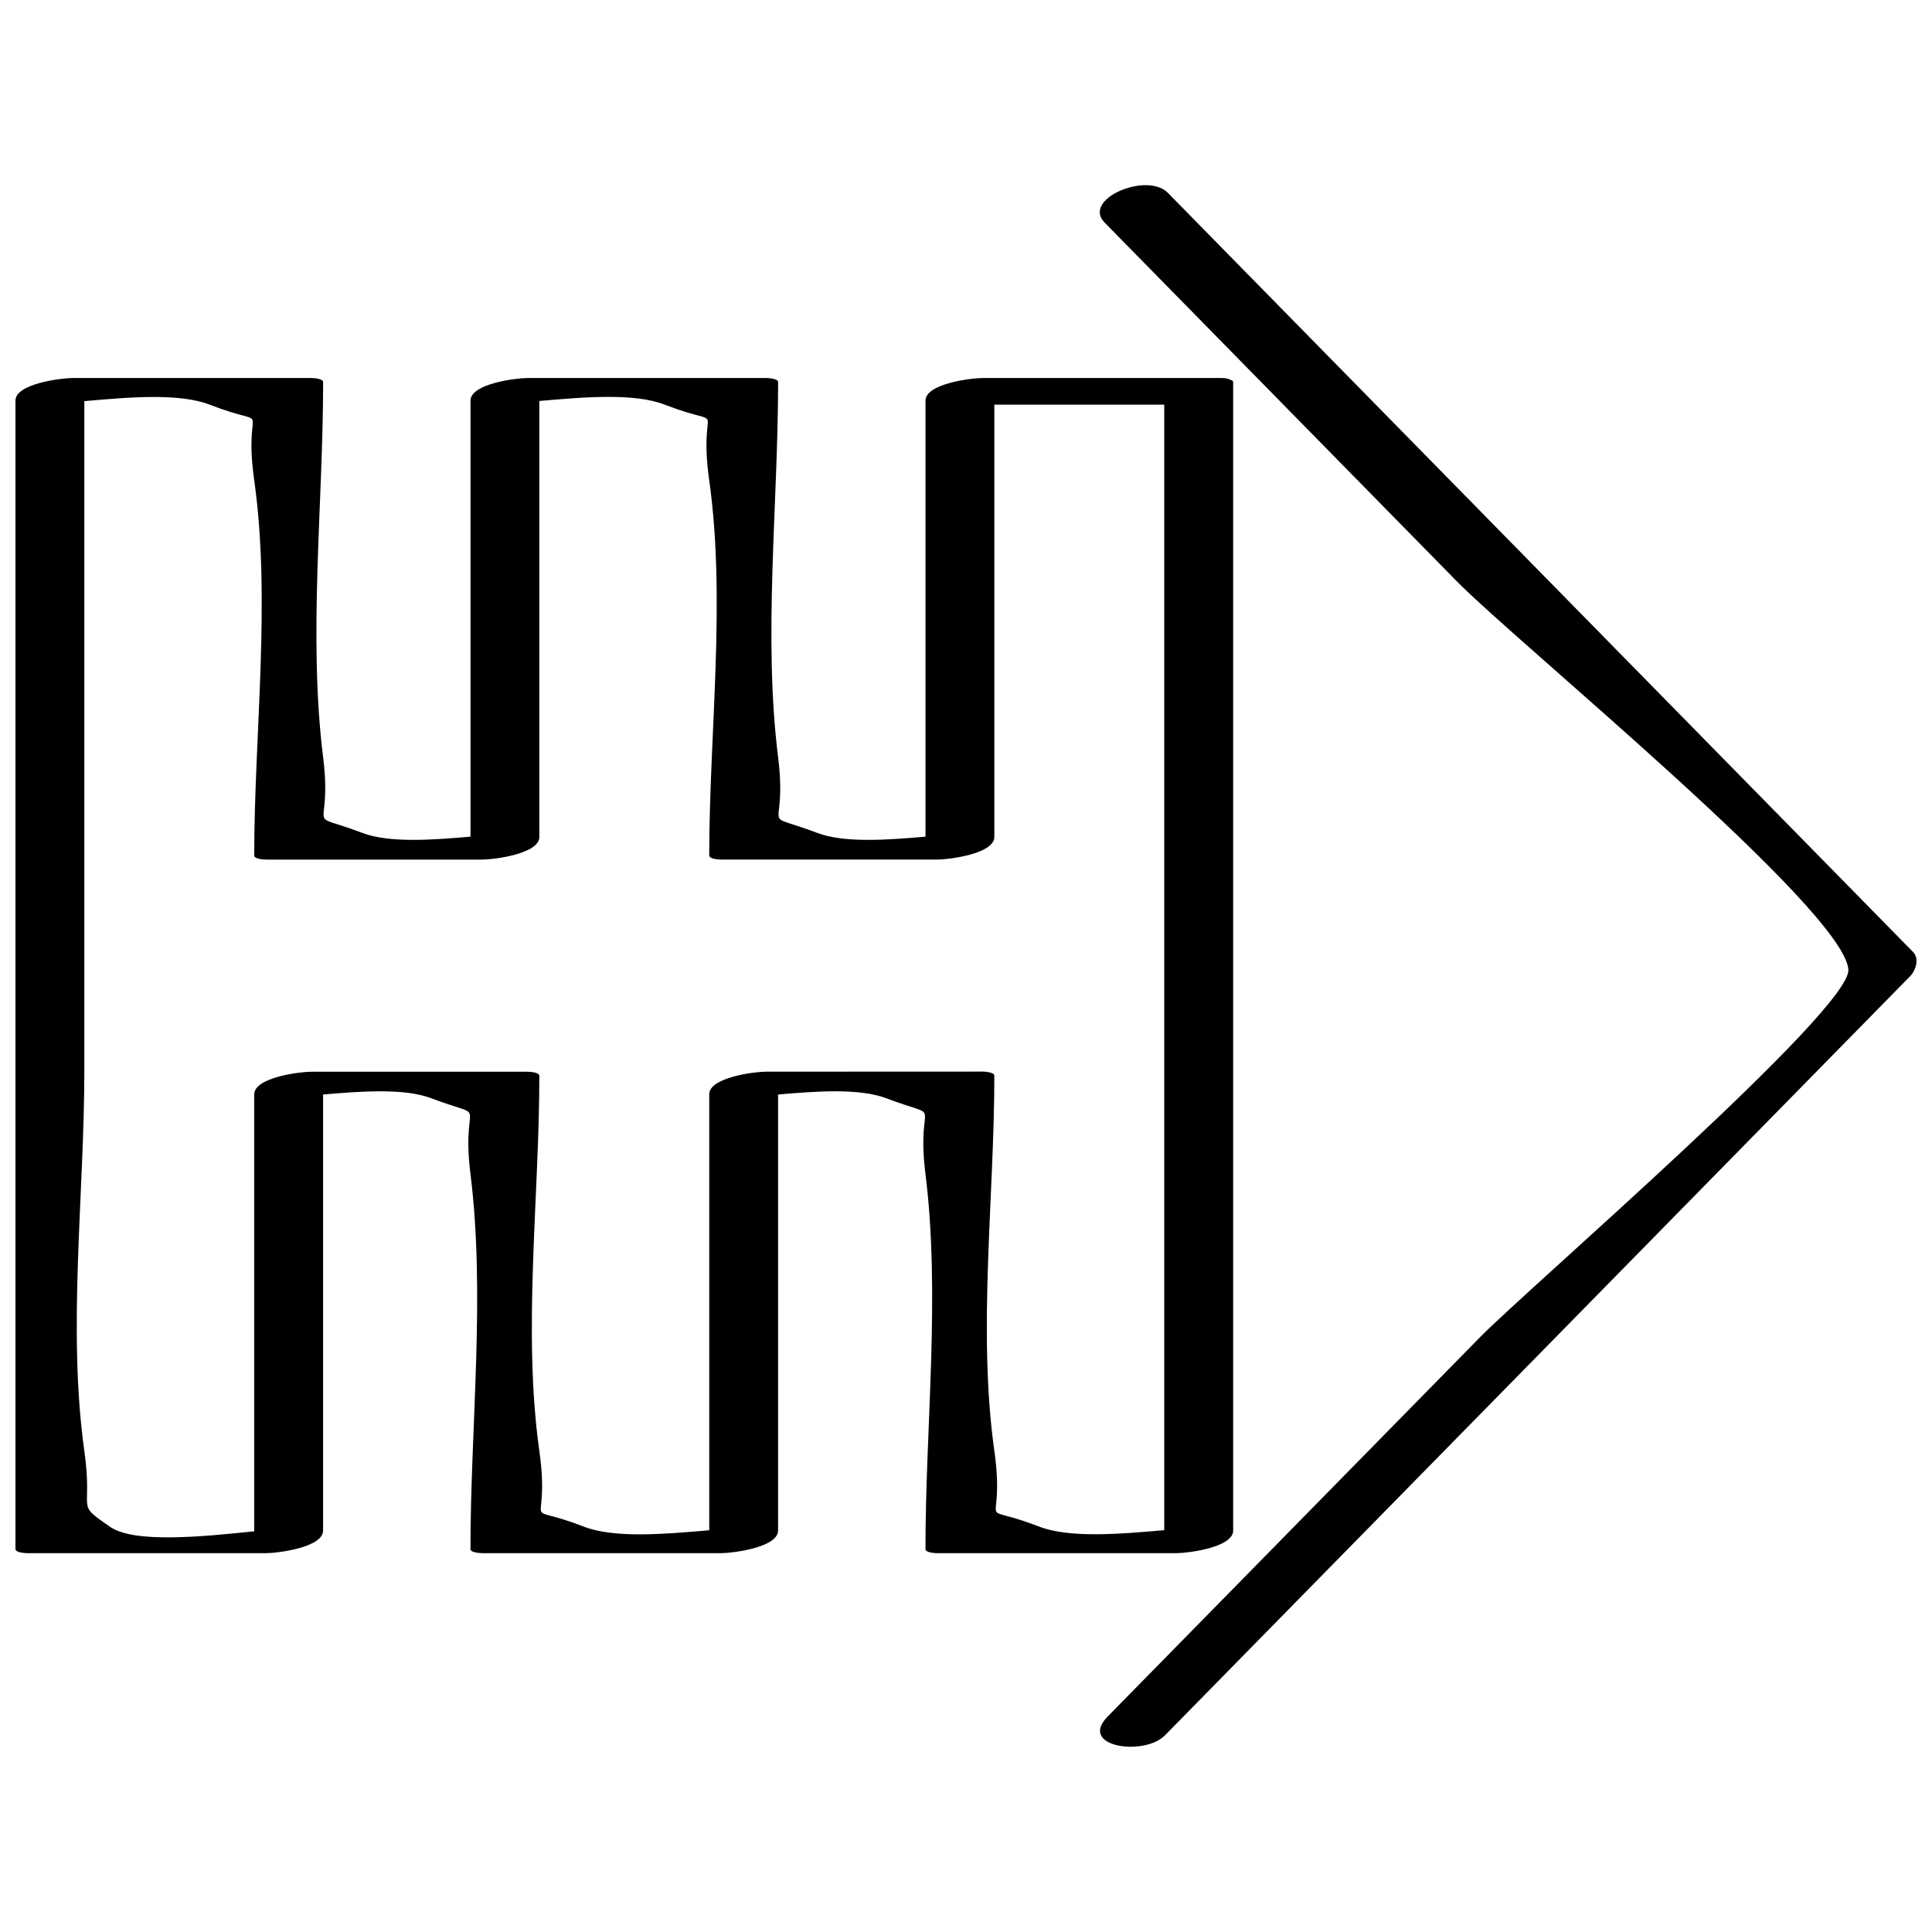 <?xml version="1.0" encoding="UTF-8"?>
<!-- Uploaded to: ICON Repo, www.iconrepo.com, Generator: ICON Repo Mixer Tools -->
<svg width="800px" height="800px" version="1.1" viewBox="144 144 512 512" xmlns="http://www.w3.org/2000/svg">
 <defs>
  <clipPath id="b">
   <path d="m435 193h216.9v414h-216.9z"/>
  </clipPath>
  <clipPath id="a">
   <path d="m148.09 244h322.91v312h-322.91z"/>
  </clipPath>
 </defs>
 <g>
  <g clip-path="url(#b)">
   <path d="m452.7 603.91c65.824-67.07 131.67-134.12 197.49-201.19 1.496-1.527 2.551-4.644 0.789-6.438-65.824-67.055-131.67-134.12-197.49-201.18-5.543-5.652-22.859 1.668-16.75 7.887 31.094 31.66 62.172 63.34 93.27 95 16.137 16.438 102.64 86.938 103.83 102.96 0.789 10.66-84.797 84.371-97.566 97.375-32.922 33.535-65.824 67.07-98.746 100.59-7.91 8.074 9.691 10.562 15.172 4.988z"/>
  </g>
  <g clip-path="url(#a)">
   <path d="m392.43 555.61h63.273c3.055 0 15.098-1.512 15.098-5.984v-304.36c0-0.348-0.426-0.566-1.039-0.738-0.332-0.219-0.977-0.348-2.125-0.348h-63.273c-3.055 0-15.098 1.512-15.098 5.984v115.56c-10.328 0.898-21.586 1.699-28.668-0.992-16.09-6.094-7.762 0.992-10.391-20.059-4-32.07 0-67.008 0-99.406 0-1.008-2.852-1.086-3.148-1.086h-63.273c-3.055 0-15.098 1.512-15.098 5.984v115.56c-10.328 0.898-21.586 1.699-28.668-0.992-16.09-6.094-7.762 0.992-10.391-20.059-4-32.07 0-67.008 0-99.406 0-1.008-2.852-1.086-3.148-1.086h-63.273c-3.066 0.008-15.109 1.52-15.109 5.977v304.36c0 1.008 2.852 1.086 3.148 1.086h63.273c3.055 0 15.098-1.512 15.098-5.984v-115.56c10.328-0.898 21.586-1.699 28.668 0.992 16.09 6.094 7.762-0.992 10.391 20.059 4 32.07 0 67.008 0 99.406 0 1.008 2.852 1.086 3.148 1.086h63.273c3.055 0 15.098-1.512 15.098-5.984v-115.56c10.328-0.898 21.586-1.699 28.668 0.992 16.09 6.094 7.762-0.992 10.391 20.059 4 32.07 0 67.008 0 99.406 0.012 1.031 2.859 1.094 3.176 1.094zm-45.375-127.61c-3.055 0-15.098 1.512-15.098 5.984v115.55c-11.855 1.039-25.16 2.172-33.234-0.961-17.742-6.879-8.645 2.379-11.793-20.059-4.473-31.789 0-67.195 0-99.406 0-1.008-2.852-1.086-3.148-1.086h-57.309c-3.055 0-15.098 1.512-15.098 5.984v115.8c-14.121 1.48-31.883 3.227-38.289-1.227-9.383-6.535-4.359-3.227-6.738-20.059-4.519-32.211 0-68.109 0-100.76v-177.45c11.852-1.062 25.156-2.195 33.234 0.938 17.727 6.894 8.641-2.363 11.789 20.059 4.473 31.789 0 67.195 0 99.406 0 1.008 2.852 1.086 3.148 1.086h57.309c3.055 0 15.098-1.512 15.098-5.984v-115.55c11.855-1.039 25.16-2.172 33.234 0.977 17.742 6.879 8.645-2.379 11.793 20.059 4.473 31.789 0 67.195 0 99.406 0 1.008 2.852 1.086 3.148 1.086h57.309c3.055 0 15.098-1.512 15.098-5.984v-114.57h45.027v298.27c-11.855 1.039-25.16 2.172-33.234-0.977-17.742-6.879-8.645 2.379-11.793-20.059-4.473-31.789 0-67.195 0-99.406 0-1.008-2.852-1.086-3.148-1.086-19.094 0.023-38.207 0.023-57.305 0.023z"/>
  </g>
 </g>
</svg>